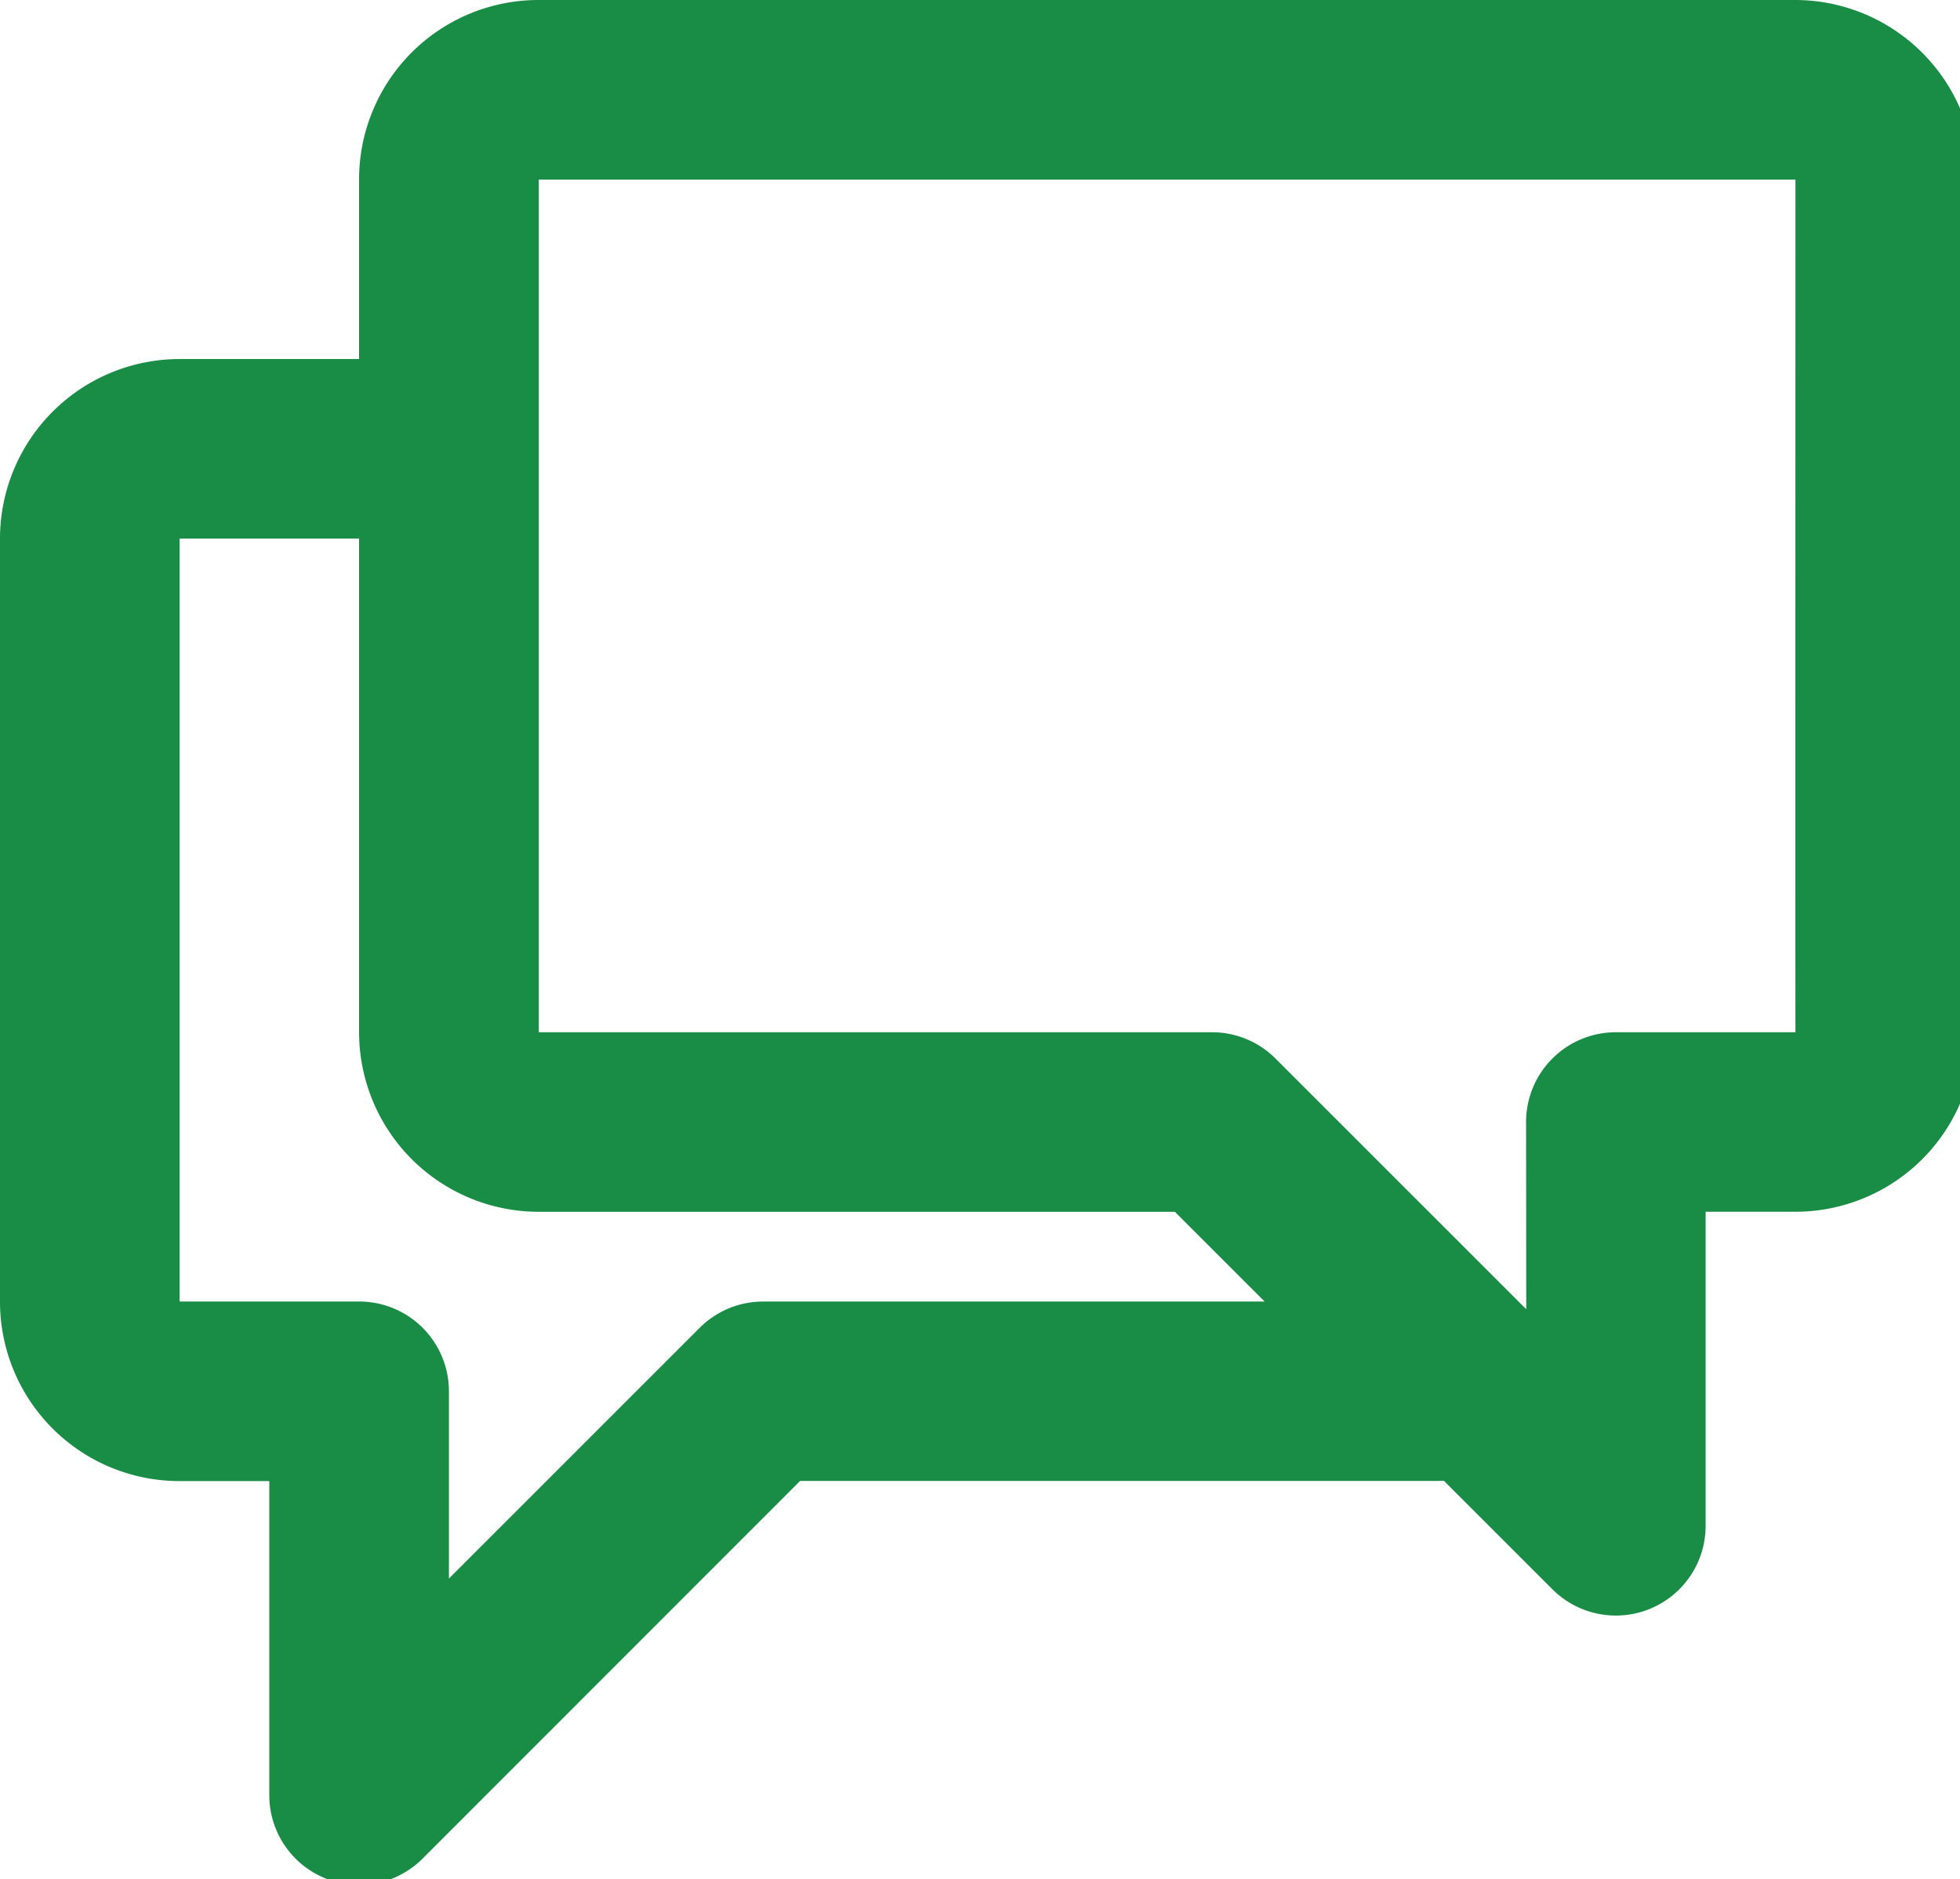 <svg xmlns="http://www.w3.org/2000/svg" xmlns:xlink="http://www.w3.org/1999/xlink" width="73" height="70" viewBox="0 0 73 70"><defs><clipPath id="a"><rect width="73" height="70" transform="translate(0 0)" fill="#198c45"/></clipPath></defs><g transform="translate(0 0)" clip-path="url(#a)"><path d="M13.374,13.374V6.689A6.682,6.682,0,0,1,20.064,0h46.8a6.7,6.7,0,0,1,6.69,6.689v31.76a6.69,6.69,0,0,1-6.684,6.689H63.526v11.7A3.343,3.343,0,0,1,57.819,59.2l-4.042-4.041q-.14.005-.281.005H29.8L15.738,69.233A3.343,3.343,0,0,1,10.03,66.87v-11.7H6.684A6.685,6.685,0,0,1,0,48.489V20.053a6.694,6.694,0,0,1,6.69-6.679Zm43.465,28.42a3.343,3.343,0,0,1,3.343-3.343h6.69c-.007,0,0-31.761,0-31.761l-46.805,0,0,31.761,25.076,0a3.345,3.345,0,0,1,2.364.98l9.338,9.338ZM13.374,20.061H6.69l0,28.42h6.687a3.343,3.343,0,0,1,3.343,3.343V58.8l9.338-9.338a3.345,3.345,0,0,1,2.364-.98H47.1l-3.343-3.343H20.061a6.694,6.694,0,0,1-6.687-6.689Z" transform="translate(0 0)" fill="#198c45"/></g></svg>